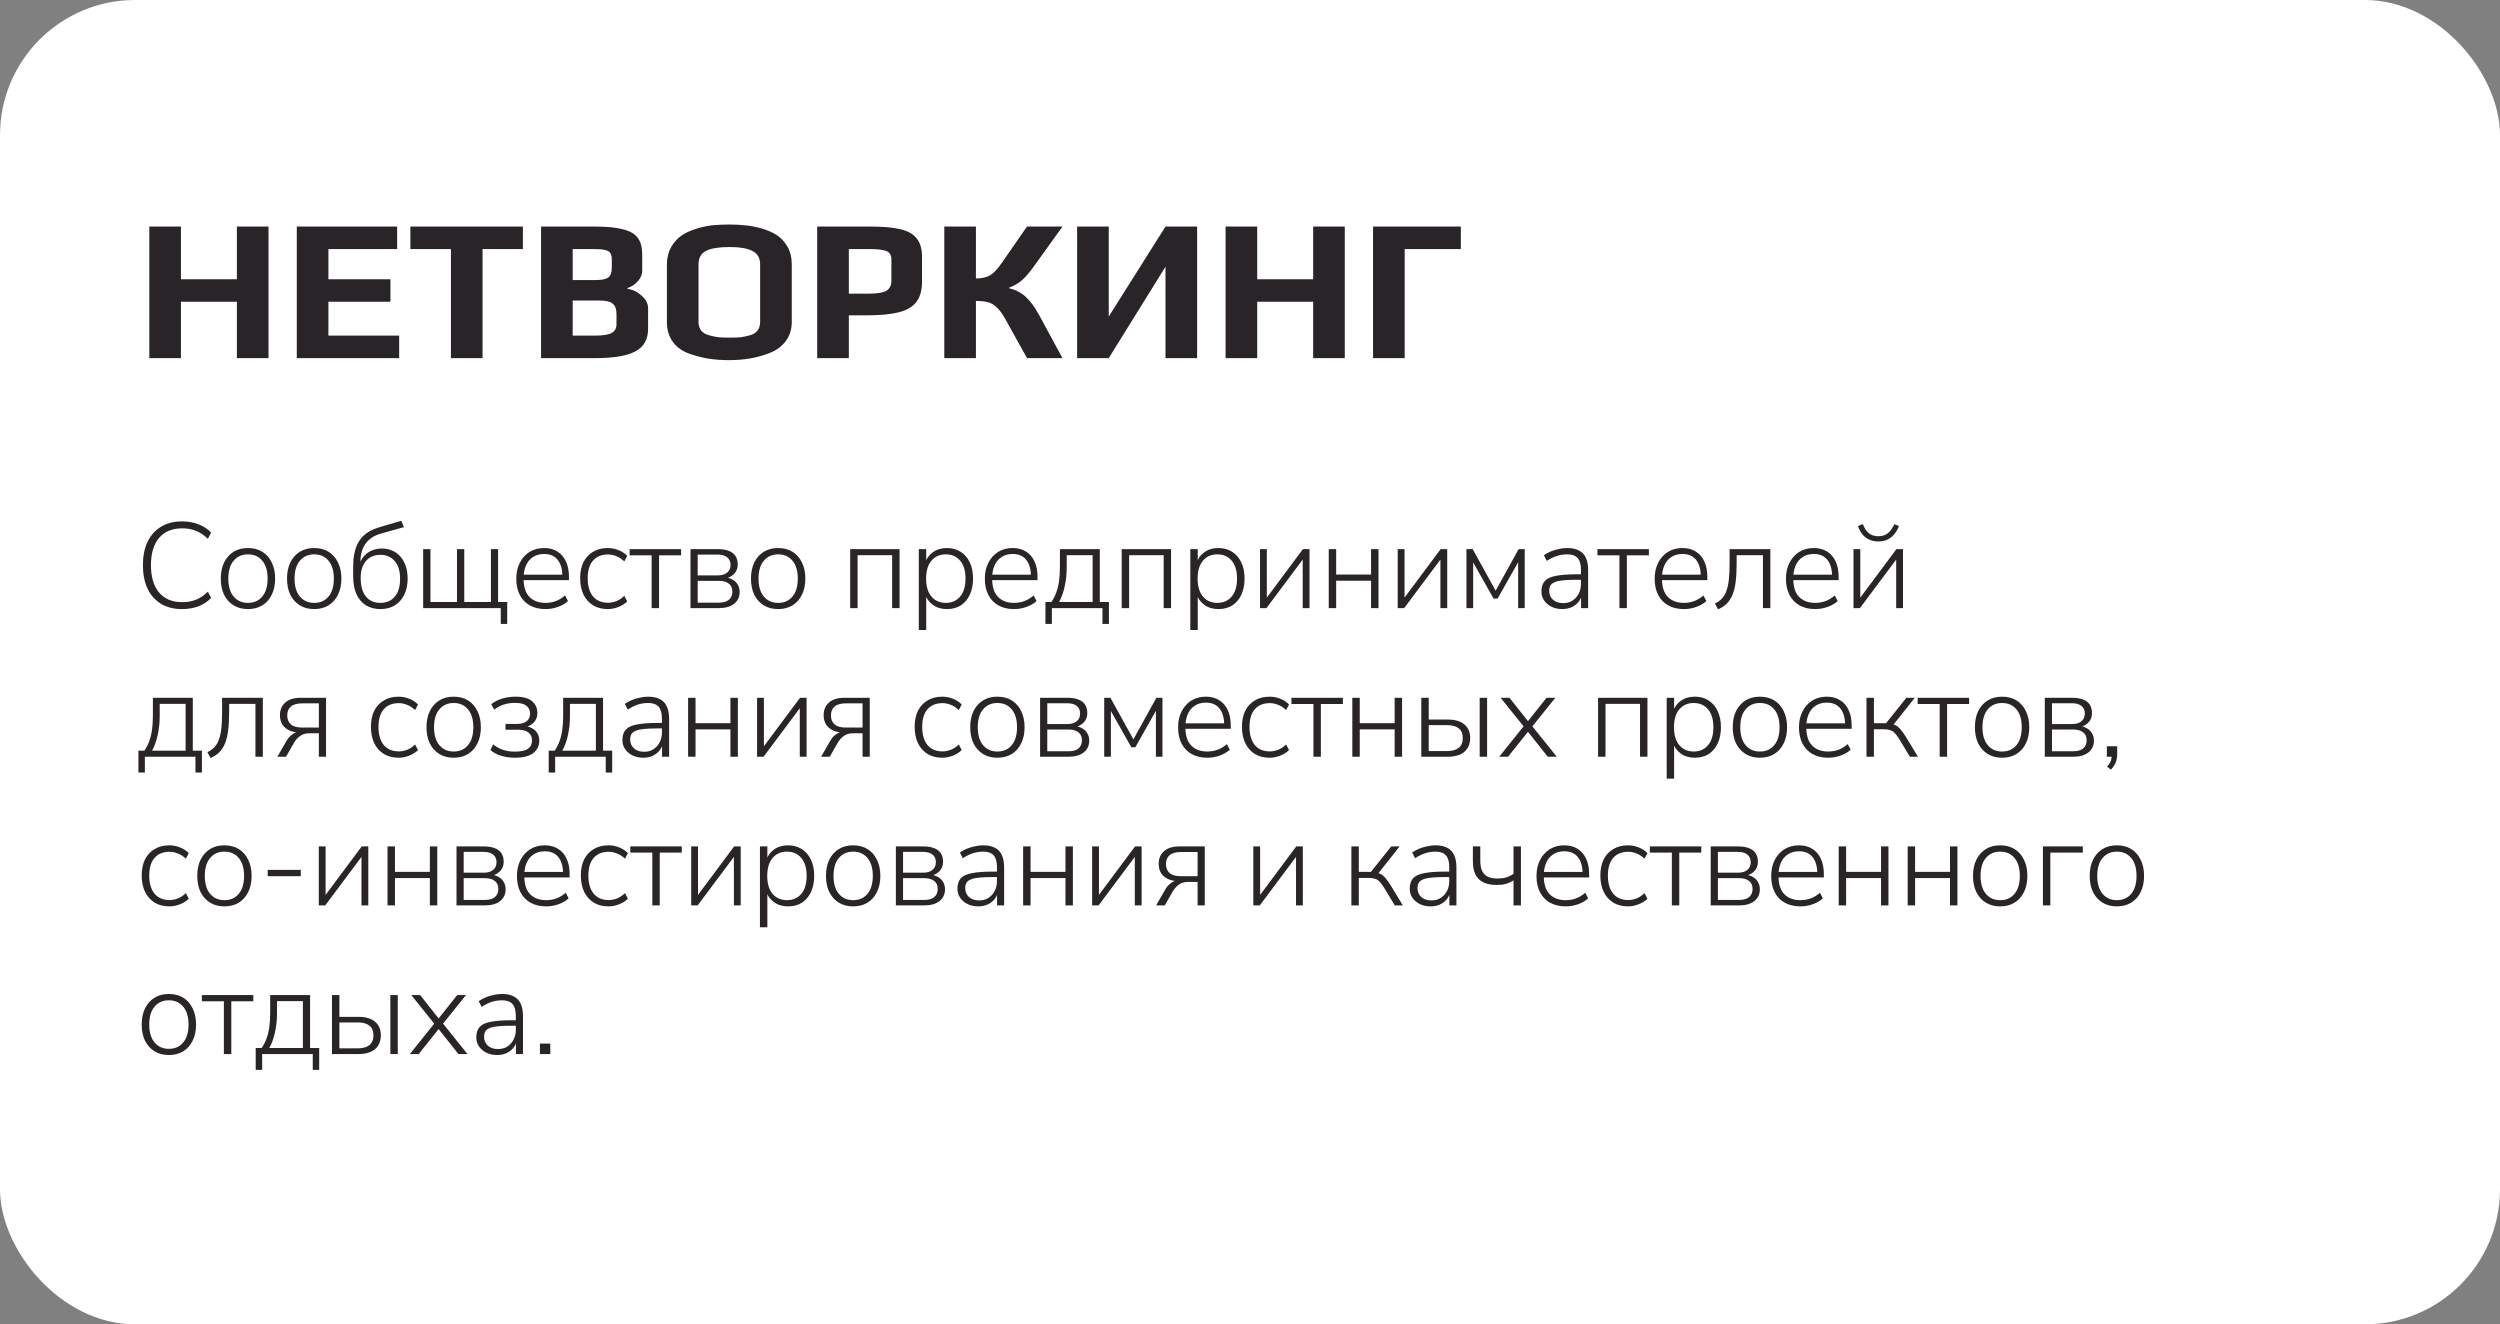 <?xml version="1.0" encoding="UTF-8"?> <svg xmlns="http://www.w3.org/2000/svg" width="370" height="196" viewBox="0 0 370 196" fill="none"><rect x="0" y="0" width="370" height="196" fill="#808080" stroke="none"/> <rect width="370" height="196" rx="20" fill="white"></rect> <path d="M26.948 90.144C25.736 90.144 24.698 89.886 23.834 89.37C22.97 88.842 22.304 88.092 21.836 87.12C21.38 86.148 21.152 84.99 21.152 83.646C21.152 82.302 21.38 81.15 21.836 80.19C22.304 79.218 22.97 78.474 23.834 77.958C24.698 77.43 25.736 77.166 26.948 77.166C27.836 77.166 28.646 77.31 29.378 77.598C30.11 77.874 30.734 78.282 31.25 78.822L30.764 79.74C30.212 79.2 29.63 78.81 29.018 78.57C28.406 78.318 27.722 78.192 26.966 78.192C25.478 78.192 24.332 78.672 23.528 79.632C22.736 80.58 22.34 81.918 22.34 83.646C22.34 85.374 22.736 86.718 23.528 87.678C24.332 88.638 25.478 89.118 26.966 89.118C27.722 89.118 28.406 88.998 29.018 88.758C29.63 88.506 30.212 88.11 30.764 87.57L31.25 88.488C30.734 89.028 30.11 89.442 29.378 89.73C28.646 90.006 27.836 90.144 26.948 90.144ZM36.689 90.144C35.873 90.144 35.165 89.958 34.565 89.586C33.965 89.214 33.497 88.692 33.161 88.02C32.837 87.348 32.675 86.55 32.675 85.626C32.675 84.714 32.837 83.922 33.161 83.25C33.497 82.566 33.965 82.038 34.565 81.666C35.165 81.294 35.873 81.108 36.689 81.108C37.517 81.108 38.231 81.294 38.831 81.666C39.431 82.038 39.893 82.566 40.217 83.25C40.553 83.922 40.721 84.714 40.721 85.626C40.721 86.55 40.553 87.348 40.217 88.02C39.893 88.692 39.431 89.214 38.831 89.586C38.231 89.958 37.517 90.144 36.689 90.144ZM36.689 89.226C37.589 89.226 38.297 88.914 38.813 88.29C39.341 87.666 39.605 86.778 39.605 85.626C39.605 84.486 39.341 83.604 38.813 82.98C38.297 82.356 37.589 82.044 36.689 82.044C35.813 82.044 35.111 82.356 34.583 82.98C34.055 83.604 33.791 84.486 33.791 85.626C33.791 86.778 34.055 87.666 34.583 88.29C35.111 88.914 35.813 89.226 36.689 89.226ZM46.493 90.144C45.677 90.144 44.969 89.958 44.369 89.586C43.769 89.214 43.301 88.692 42.965 88.02C42.641 87.348 42.479 86.55 42.479 85.626C42.479 84.714 42.641 83.922 42.965 83.25C43.301 82.566 43.769 82.038 44.369 81.666C44.969 81.294 45.677 81.108 46.493 81.108C47.321 81.108 48.035 81.294 48.635 81.666C49.235 82.038 49.697 82.566 50.021 83.25C50.357 83.922 50.525 84.714 50.525 85.626C50.525 86.55 50.357 87.348 50.021 88.02C49.697 88.692 49.235 89.214 48.635 89.586C48.035 89.958 47.321 90.144 46.493 90.144ZM46.493 89.226C47.393 89.226 48.101 88.914 48.617 88.29C49.145 87.666 49.409 86.778 49.409 85.626C49.409 84.486 49.145 83.604 48.617 82.98C48.101 82.356 47.393 82.044 46.493 82.044C45.617 82.044 44.915 82.356 44.387 82.98C43.859 83.604 43.595 84.486 43.595 85.626C43.595 86.778 43.859 87.666 44.387 88.29C44.915 88.914 45.617 89.226 46.493 89.226ZM56.316 90.144C55.488 90.144 54.768 89.958 54.156 89.586C53.556 89.214 53.088 88.662 52.752 87.93C52.428 87.198 52.266 86.298 52.266 85.23V83.862C52.266 83.178 52.32 82.56 52.428 82.008C52.536 81.444 52.692 80.952 52.896 80.532C53.112 80.1 53.376 79.722 53.688 79.398C54.012 79.074 54.384 78.798 54.804 78.57C55.236 78.342 55.722 78.15 56.262 77.994L59.394 77.076L59.79 78.012L56.334 78.984C55.338 79.272 54.588 79.776 54.084 80.496C53.592 81.216 53.346 82.086 53.346 83.106V83.718H53.13C53.286 83.178 53.52 82.722 53.832 82.35C54.156 81.966 54.546 81.678 55.002 81.486C55.47 81.282 55.974 81.18 56.514 81.18C57.09 81.18 57.612 81.288 58.08 81.504C58.548 81.708 58.95 82.008 59.286 82.404C59.622 82.788 59.88 83.256 60.06 83.808C60.24 84.348 60.33 84.96 60.33 85.644C60.33 86.556 60.162 87.348 59.826 88.02C59.502 88.692 59.04 89.214 58.44 89.586C57.852 89.958 57.144 90.144 56.316 90.144ZM56.28 89.226C57.192 89.226 57.906 88.92 58.422 88.308C58.95 87.696 59.214 86.814 59.214 85.662C59.214 84.534 58.95 83.664 58.422 83.052C57.906 82.428 57.198 82.116 56.298 82.116C55.398 82.116 54.684 82.422 54.156 83.034C53.64 83.646 53.382 84.468 53.382 85.5C53.382 86.724 53.64 87.654 54.156 88.29C54.672 88.914 55.38 89.226 56.28 89.226ZM74.112 92.34V90H62.628V81.27H63.708V89.1H67.632V81.27H68.712V89.1H72.654V81.27H73.716V89.1H75.066V92.34H74.112ZM80.748 90.144C79.848 90.144 79.074 89.964 78.426 89.604C77.778 89.244 77.28 88.728 76.932 88.056C76.584 87.384 76.41 86.586 76.41 85.662C76.41 84.75 76.584 83.958 76.932 83.286C77.28 82.602 77.76 82.068 78.372 81.684C78.996 81.3 79.71 81.108 80.514 81.108C81.294 81.108 81.954 81.282 82.494 81.63C83.046 81.966 83.466 82.452 83.754 83.088C84.054 83.712 84.204 84.468 84.204 85.356V85.86H77.202V85.05H83.52L83.232 85.284C83.232 84.252 83.004 83.448 82.548 82.872C82.092 82.284 81.42 81.99 80.532 81.99C79.872 81.99 79.314 82.146 78.858 82.458C78.402 82.758 78.06 83.178 77.832 83.718C77.604 84.246 77.49 84.858 77.49 85.554V85.644C77.49 86.412 77.61 87.066 77.85 87.606C78.102 88.134 78.474 88.536 78.966 88.812C79.458 89.088 80.04 89.226 80.712 89.226C81.252 89.226 81.756 89.142 82.224 88.974C82.704 88.806 83.172 88.524 83.628 88.128L84.06 88.956C83.676 89.316 83.184 89.604 82.584 89.82C81.984 90.036 81.372 90.144 80.748 90.144ZM89.967 90.144C89.115 90.144 88.383 89.958 87.771 89.586C87.159 89.202 86.685 88.668 86.349 87.984C86.025 87.288 85.863 86.484 85.863 85.572C85.863 84.648 86.025 83.856 86.349 83.196C86.685 82.536 87.159 82.026 87.771 81.666C88.383 81.294 89.115 81.108 89.967 81.108C90.507 81.108 91.029 81.21 91.533 81.414C92.049 81.618 92.481 81.9 92.829 82.26L92.397 83.088C92.025 82.728 91.629 82.47 91.209 82.314C90.789 82.146 90.387 82.062 90.003 82.062C89.031 82.062 88.281 82.368 87.753 82.98C87.237 83.58 86.979 84.45 86.979 85.59C86.979 86.718 87.237 87.606 87.753 88.254C88.281 88.89 89.031 89.208 90.003 89.208C90.387 89.208 90.789 89.13 91.209 88.974C91.629 88.806 92.025 88.542 92.397 88.182L92.829 89.01C92.481 89.358 92.043 89.634 91.515 89.838C90.999 90.042 90.483 90.144 89.967 90.144ZM96.443 90V82.188H93.185V81.27H100.799V82.188H97.541V90H96.443ZM102.197 90V81.27H106.247C106.907 81.27 107.453 81.36 107.885 81.54C108.317 81.708 108.641 81.96 108.857 82.296C109.073 82.632 109.181 83.058 109.181 83.574C109.181 84.138 108.983 84.612 108.587 84.996C108.203 85.368 107.693 85.59 107.057 85.662V85.428C107.537 85.44 107.957 85.542 108.317 85.734C108.689 85.914 108.971 86.166 109.163 86.49C109.367 86.814 109.469 87.186 109.469 87.606C109.469 88.338 109.199 88.92 108.659 89.352C108.119 89.784 107.363 90 106.391 90H102.197ZM103.259 89.19H106.391C107.039 89.19 107.531 89.052 107.867 88.776C108.215 88.488 108.389 88.086 108.389 87.57C108.389 87.042 108.215 86.646 107.867 86.382C107.531 86.106 107.039 85.968 106.391 85.968H103.259V89.19ZM103.259 85.158H106.247C106.835 85.158 107.291 85.02 107.615 84.744C107.951 84.468 108.119 84.09 108.119 83.61C108.119 83.118 107.951 82.74 107.615 82.476C107.291 82.212 106.835 82.08 106.247 82.08H103.259V85.158ZM115.159 90.144C114.343 90.144 113.635 89.958 113.035 89.586C112.435 89.214 111.967 88.692 111.631 88.02C111.307 87.348 111.145 86.55 111.145 85.626C111.145 84.714 111.307 83.922 111.631 83.25C111.967 82.566 112.435 82.038 113.035 81.666C113.635 81.294 114.343 81.108 115.159 81.108C115.987 81.108 116.701 81.294 117.301 81.666C117.901 82.038 118.363 82.566 118.687 83.25C119.023 83.922 119.191 84.714 119.191 85.626C119.191 86.55 119.023 87.348 118.687 88.02C118.363 88.692 117.901 89.214 117.301 89.586C116.701 89.958 115.987 90.144 115.159 90.144ZM115.159 89.226C116.059 89.226 116.767 88.914 117.283 88.29C117.811 87.666 118.075 86.778 118.075 85.626C118.075 84.486 117.811 83.604 117.283 82.98C116.767 82.356 116.059 82.044 115.159 82.044C114.283 82.044 113.581 82.356 113.053 82.98C112.525 83.604 112.261 84.486 112.261 85.626C112.261 86.778 112.525 87.666 113.053 88.29C113.581 88.914 114.283 89.226 115.159 89.226ZM125.827 90V81.27H133.135V90H132.037V82.17H126.925V90H125.827ZM135.983 93.24V81.27H137.081V83.448H136.883C137.087 82.728 137.477 82.158 138.053 81.738C138.629 81.318 139.325 81.108 140.141 81.108C140.921 81.108 141.599 81.294 142.175 81.666C142.763 82.038 143.213 82.56 143.525 83.232C143.849 83.904 144.011 84.702 144.011 85.626C144.011 86.55 143.849 87.354 143.525 88.038C143.213 88.71 142.769 89.232 142.193 89.604C141.617 89.964 140.933 90.144 140.141 90.144C139.325 90.144 138.629 89.934 138.053 89.514C137.477 89.094 137.087 88.536 136.883 87.84H137.081V93.24H135.983ZM139.979 89.226C140.867 89.226 141.575 88.914 142.103 88.29C142.631 87.666 142.895 86.778 142.895 85.626C142.895 84.486 142.631 83.604 142.103 82.98C141.575 82.356 140.867 82.044 139.979 82.044C139.091 82.044 138.383 82.356 137.855 82.98C137.327 83.604 137.063 84.486 137.063 85.626C137.063 86.778 137.327 87.666 137.855 88.29C138.383 88.914 139.091 89.226 139.979 89.226ZM150.095 90.144C149.195 90.144 148.421 89.964 147.773 89.604C147.125 89.244 146.627 88.728 146.279 88.056C145.931 87.384 145.757 86.586 145.757 85.662C145.757 84.75 145.931 83.958 146.279 83.286C146.627 82.602 147.107 82.068 147.719 81.684C148.343 81.3 149.057 81.108 149.861 81.108C150.641 81.108 151.301 81.282 151.841 81.63C152.393 81.966 152.813 82.452 153.101 83.088C153.401 83.712 153.551 84.468 153.551 85.356V85.86H146.549V85.05H152.867L152.579 85.284C152.579 84.252 152.351 83.448 151.895 82.872C151.439 82.284 150.767 81.99 149.879 81.99C149.219 81.99 148.661 82.146 148.205 82.458C147.749 82.758 147.407 83.178 147.179 83.718C146.951 84.246 146.837 84.858 146.837 85.554V85.644C146.837 86.412 146.957 87.066 147.197 87.606C147.449 88.134 147.821 88.536 148.313 88.812C148.805 89.088 149.387 89.226 150.059 89.226C150.599 89.226 151.103 89.142 151.571 88.974C152.051 88.806 152.519 88.524 152.975 88.128L153.407 88.956C153.023 89.316 152.531 89.604 151.931 89.82C151.331 90.036 150.719 90.144 150.095 90.144ZM154.724 92.34V89.1H155.606C155.906 88.668 156.146 88.2 156.326 87.696C156.518 87.18 156.656 86.61 156.74 85.986C156.824 85.35 156.866 84.654 156.866 83.898V81.27H162.77V89.1H164.12V92.34H163.166V90H155.678V92.34H154.724ZM156.74 89.1H161.708V82.17H157.874V84.006C157.874 84.978 157.772 85.914 157.568 86.814C157.376 87.702 157.1 88.464 156.74 89.1ZM166.011 90V81.27H173.319V90H172.221V82.17H167.109V90H166.011ZM176.167 93.24V81.27H177.265V83.448H177.067C177.271 82.728 177.661 82.158 178.237 81.738C178.813 81.318 179.509 81.108 180.325 81.108C181.105 81.108 181.783 81.294 182.359 81.666C182.947 82.038 183.397 82.56 183.709 83.232C184.033 83.904 184.195 84.702 184.195 85.626C184.195 86.55 184.033 87.354 183.709 88.038C183.397 88.71 182.953 89.232 182.377 89.604C181.801 89.964 181.117 90.144 180.325 90.144C179.509 90.144 178.813 89.934 178.237 89.514C177.661 89.094 177.271 88.536 177.067 87.84H177.265V93.24H176.167ZM180.163 89.226C181.051 89.226 181.759 88.914 182.287 88.29C182.815 87.666 183.079 86.778 183.079 85.626C183.079 84.486 182.815 83.604 182.287 82.98C181.759 82.356 181.051 82.044 180.163 82.044C179.275 82.044 178.567 82.356 178.039 82.98C177.511 83.604 177.247 84.486 177.247 85.626C177.247 86.778 177.511 87.666 178.039 88.29C178.567 88.914 179.275 89.226 180.163 89.226ZM186.481 90V81.27H187.489V89.028H187.057L192.835 81.27H193.807V90H192.799V82.242H193.231L187.435 90H186.481ZM196.655 90V81.27H197.753V85.032H202.919V81.27H204.017V90H202.919V85.95H197.753V90H196.655ZM206.863 90V81.27H207.871V89.028H207.439L213.217 81.27H214.189V90H213.181V82.242H213.613L207.817 90H206.863ZM217.037 90V81.27H217.955L221.357 87.426L224.759 81.27H225.659V90H224.687V82.53H225.065L221.645 88.596H221.051L217.631 82.53H218.027V90H217.037ZM231.211 90.144C230.623 90.144 230.095 90.03 229.627 89.802C229.171 89.574 228.805 89.262 228.529 88.866C228.265 88.47 228.133 88.026 228.133 87.534C228.133 86.886 228.295 86.376 228.619 86.004C228.943 85.632 229.489 85.374 230.257 85.23C231.025 85.074 232.081 84.996 233.425 84.996H234.199V85.806H233.443C232.639 85.806 231.961 85.83 231.409 85.878C230.869 85.926 230.443 86.016 230.131 86.148C229.819 86.268 229.597 86.436 229.465 86.652C229.345 86.868 229.285 87.132 229.285 87.444C229.285 87.984 229.471 88.422 229.843 88.758C230.215 89.094 230.719 89.262 231.355 89.262C231.871 89.262 232.321 89.142 232.705 88.902C233.101 88.65 233.413 88.308 233.641 87.876C233.869 87.444 233.983 86.952 233.983 86.4V84.348C233.983 83.544 233.821 82.962 233.497 82.602C233.173 82.23 232.657 82.044 231.949 82.044C231.421 82.044 230.911 82.122 230.419 82.278C229.939 82.434 229.441 82.68 228.925 83.016L228.493 82.17C228.805 81.954 229.147 81.768 229.519 81.612C229.903 81.456 230.299 81.336 230.707 81.252C231.127 81.156 231.535 81.108 231.931 81.108C232.639 81.108 233.221 81.228 233.677 81.468C234.145 81.708 234.487 82.068 234.703 82.548C234.931 83.028 235.045 83.646 235.045 84.402V90H234.001V87.894H234.181C234.073 88.362 233.881 88.764 233.605 89.1C233.329 89.436 232.987 89.694 232.579 89.874C232.171 90.054 231.715 90.144 231.211 90.144ZM239.677 90V82.188H236.419V81.27H244.033V82.188H240.775V90H239.677ZM249.229 90.144C248.329 90.144 247.555 89.964 246.907 89.604C246.259 89.244 245.761 88.728 245.413 88.056C245.065 87.384 244.891 86.586 244.891 85.662C244.891 84.75 245.065 83.958 245.413 83.286C245.761 82.602 246.241 82.068 246.853 81.684C247.477 81.3 248.191 81.108 248.995 81.108C249.775 81.108 250.435 81.282 250.975 81.63C251.527 81.966 251.947 82.452 252.235 83.088C252.535 83.712 252.685 84.468 252.685 85.356V85.86H245.683V85.05H252.001L251.713 85.284C251.713 84.252 251.485 83.448 251.029 82.872C250.573 82.284 249.901 81.99 249.013 81.99C248.353 81.99 247.795 82.146 247.339 82.458C246.883 82.758 246.541 83.178 246.313 83.718C246.085 84.246 245.971 84.858 245.971 85.554V85.644C245.971 86.412 246.091 87.066 246.331 87.606C246.583 88.134 246.955 88.536 247.447 88.812C247.939 89.088 248.521 89.226 249.193 89.226C249.733 89.226 250.237 89.142 250.705 88.974C251.185 88.806 251.653 88.524 252.109 88.128L252.541 88.956C252.157 89.316 251.665 89.604 251.065 89.82C250.465 90.036 249.853 90.144 249.229 90.144ZM254.271 90.18L253.803 89.316C254.223 89.124 254.571 88.878 254.847 88.578C255.135 88.278 255.357 87.9 255.513 87.444C255.681 86.988 255.801 86.424 255.873 85.752C255.945 85.08 255.981 84.258 255.981 83.286V81.27H262.011V90H260.913V82.17H257.025V83.322C257.025 84.378 256.977 85.296 256.881 86.076C256.785 86.844 256.629 87.492 256.413 88.02C256.197 88.548 255.915 88.986 255.567 89.334C255.219 89.682 254.787 89.964 254.271 90.18ZM268.662 90.144C267.762 90.144 266.988 89.964 266.34 89.604C265.692 89.244 265.194 88.728 264.846 88.056C264.498 87.384 264.324 86.586 264.324 85.662C264.324 84.75 264.498 83.958 264.846 83.286C265.194 82.602 265.674 82.068 266.286 81.684C266.91 81.3 267.624 81.108 268.428 81.108C269.208 81.108 269.868 81.282 270.408 81.63C270.96 81.966 271.38 82.452 271.668 83.088C271.968 83.712 272.118 84.468 272.118 85.356V85.86H265.116V85.05H271.434L271.146 85.284C271.146 84.252 270.918 83.448 270.462 82.872C270.006 82.284 269.334 81.99 268.446 81.99C267.786 81.99 267.228 82.146 266.772 82.458C266.316 82.758 265.974 83.178 265.746 83.718C265.518 84.246 265.404 84.858 265.404 85.554V85.644C265.404 86.412 265.524 87.066 265.764 87.606C266.016 88.134 266.388 88.536 266.88 88.812C267.372 89.088 267.954 89.226 268.626 89.226C269.166 89.226 269.67 89.142 270.138 88.974C270.618 88.806 271.086 88.524 271.542 88.128L271.974 88.956C271.59 89.316 271.098 89.604 270.498 89.82C269.898 90.036 269.286 90.144 268.662 90.144ZM274.316 90V81.27H275.324V89.028H274.892L280.67 81.27H281.642V90H280.634V82.242H281.066L275.27 90H274.316ZM277.97 80.136C277.55 80.136 277.142 80.058 276.746 79.902C276.362 79.746 276.014 79.5 275.702 79.164C275.402 78.816 275.162 78.378 274.982 77.85L275.702 77.562C275.93 78.174 276.23 78.63 276.602 78.93C276.974 79.218 277.43 79.362 277.97 79.362C278.522 79.362 278.978 79.23 279.338 78.966C279.71 78.702 280.052 78.24 280.364 77.58L281.048 77.85C280.82 78.426 280.544 78.882 280.22 79.218C279.896 79.554 279.542 79.794 279.158 79.938C278.786 80.07 278.39 80.136 277.97 80.136ZM20.486 114.34V111.1H21.368C21.668 110.668 21.908 110.2 22.088 109.696C22.28 109.18 22.418 108.61 22.502 107.986C22.586 107.35 22.628 106.654 22.628 105.898V103.27H28.532V111.1H29.882V114.34H28.928V112H21.44V114.34H20.486ZM22.502 111.1H27.47V104.17H23.636V106.006C23.636 106.978 23.534 107.914 23.33 108.814C23.138 109.702 22.862 110.464 22.502 111.1ZM31.161 112.18L30.693 111.316C31.113 111.124 31.461 110.878 31.737 110.578C32.025 110.278 32.247 109.9 32.403 109.444C32.571 108.988 32.691 108.424 32.763 107.752C32.835 107.08 32.871 106.258 32.871 105.286V103.27H38.901V112H37.803V104.17H33.915V105.322C33.915 106.378 33.867 107.296 33.771 108.076C33.675 108.844 33.519 109.492 33.303 110.02C33.087 110.548 32.805 110.986 32.457 111.334C32.109 111.682 31.677 111.964 31.161 112.18ZM41.052 112L42.42 109.624C42.648 109.228 42.936 108.91 43.284 108.67C43.632 108.418 43.974 108.292 44.31 108.292H44.472V108.418C43.848 108.418 43.308 108.316 42.852 108.112C42.396 107.908 42.042 107.614 41.79 107.23C41.55 106.846 41.43 106.384 41.43 105.844C41.43 105.076 41.688 104.458 42.204 103.99C42.72 103.51 43.5 103.27 44.544 103.27H48.252V112H47.19V108.526H45.768C45.228 108.526 44.778 108.658 44.418 108.922C44.058 109.186 43.764 109.51 43.536 109.894L42.33 112H41.052ZM44.742 107.68H47.19V104.098H44.742C43.974 104.098 43.41 104.254 43.05 104.566C42.69 104.878 42.51 105.316 42.51 105.88C42.51 106.444 42.69 106.888 43.05 107.212C43.41 107.524 43.974 107.68 44.742 107.68ZM59.002 112.144C58.151 112.144 57.419 111.958 56.806 111.586C56.194 111.202 55.721 110.668 55.385 109.984C55.06 109.288 54.898 108.484 54.898 107.572C54.898 106.648 55.06 105.856 55.385 105.196C55.721 104.536 56.194 104.026 56.806 103.666C57.419 103.294 58.151 103.108 59.002 103.108C59.542 103.108 60.065 103.21 60.569 103.414C61.084 103.618 61.517 103.9 61.864 104.26L61.432 105.088C61.06 104.728 60.664 104.47 60.245 104.314C59.825 104.146 59.422 104.062 59.038 104.062C58.066 104.062 57.316 104.368 56.788 104.98C56.273 105.58 56.014 106.45 56.014 107.59C56.014 108.718 56.273 109.606 56.788 110.254C57.316 110.89 58.066 111.208 59.038 111.208C59.422 111.208 59.825 111.13 60.245 110.974C60.664 110.806 61.06 110.542 61.432 110.182L61.864 111.01C61.517 111.358 61.078 111.634 60.55 111.838C60.035 112.042 59.519 112.144 59.002 112.144ZM67.135 112.144C66.319 112.144 65.611 111.958 65.011 111.586C64.411 111.214 63.943 110.692 63.607 110.02C63.283 109.348 63.121 108.55 63.121 107.626C63.121 106.714 63.283 105.922 63.607 105.25C63.943 104.566 64.411 104.038 65.011 103.666C65.611 103.294 66.319 103.108 67.135 103.108C67.963 103.108 68.677 103.294 69.277 103.666C69.877 104.038 70.339 104.566 70.663 105.25C70.999 105.922 71.167 106.714 71.167 107.626C71.167 108.55 70.999 109.348 70.663 110.02C70.339 110.692 69.877 111.214 69.277 111.586C68.677 111.958 67.963 112.144 67.135 112.144ZM67.135 111.226C68.035 111.226 68.743 110.914 69.259 110.29C69.787 109.666 70.051 108.778 70.051 107.626C70.051 106.486 69.787 105.604 69.259 104.98C68.743 104.356 68.035 104.044 67.135 104.044C66.259 104.044 65.557 104.356 65.029 104.98C64.501 105.604 64.237 106.486 64.237 107.626C64.237 108.778 64.501 109.666 65.029 110.29C65.557 110.914 66.259 111.226 67.135 111.226ZM76.201 112.144C75.457 112.144 74.761 112.042 74.113 111.838C73.477 111.634 72.967 111.352 72.583 110.992L72.997 110.164C73.417 110.524 73.897 110.794 74.437 110.974C74.977 111.154 75.559 111.244 76.183 111.244C77.095 111.244 77.749 111.1 78.145 110.812C78.541 110.524 78.739 110.116 78.739 109.588C78.739 109.072 78.565 108.682 78.217 108.418C77.881 108.142 77.395 108.004 76.759 108.004H74.815V107.14H76.597C77.161 107.14 77.611 107.008 77.947 106.744C78.283 106.468 78.451 106.096 78.451 105.628C78.451 105.136 78.271 104.746 77.911 104.458C77.563 104.17 77.011 104.026 76.255 104.026C75.655 104.026 75.103 104.104 74.599 104.26C74.095 104.416 73.603 104.674 73.123 105.034L72.709 104.206C73.201 103.834 73.753 103.558 74.365 103.378C74.977 103.198 75.631 103.108 76.327 103.108C77.407 103.108 78.211 103.33 78.739 103.774C79.267 104.206 79.531 104.806 79.531 105.574C79.531 106.138 79.333 106.612 78.937 106.996C78.553 107.368 78.043 107.59 77.407 107.662V107.428C77.875 107.44 78.289 107.542 78.649 107.734C79.021 107.914 79.309 108.166 79.513 108.49C79.717 108.814 79.819 109.186 79.819 109.606C79.819 110.374 79.519 110.992 78.919 111.46C78.319 111.916 77.413 112.144 76.201 112.144ZM81.207 114.34V111.1H82.088C82.388 110.668 82.629 110.2 82.808 109.696C83.001 109.18 83.138 108.61 83.222 107.986C83.306 107.35 83.349 106.654 83.349 105.898V103.27H89.252V111.1H90.603V114.34H89.648V112H82.16V114.34H81.207ZM83.222 111.1H88.191V104.17H84.356V106.006C84.356 106.978 84.254 107.914 84.05 108.814C83.859 109.702 83.582 110.464 83.222 111.1ZM95.194 112.144C94.606 112.144 94.078 112.03 93.61 111.802C93.154 111.574 92.788 111.262 92.512 110.866C92.248 110.47 92.116 110.026 92.116 109.534C92.116 108.886 92.278 108.376 92.602 108.004C92.926 107.632 93.472 107.374 94.24 107.23C95.008 107.074 96.064 106.996 97.408 106.996H98.182V107.806H97.426C96.622 107.806 95.944 107.83 95.392 107.878C94.852 107.926 94.426 108.016 94.114 108.148C93.802 108.268 93.58 108.436 93.448 108.652C93.328 108.868 93.268 109.132 93.268 109.444C93.268 109.984 93.454 110.422 93.826 110.758C94.198 111.094 94.702 111.262 95.338 111.262C95.854 111.262 96.304 111.142 96.688 110.902C97.084 110.65 97.396 110.308 97.624 109.876C97.852 109.444 97.966 108.952 97.966 108.4V106.348C97.966 105.544 97.804 104.962 97.48 104.602C97.156 104.23 96.64 104.044 95.932 104.044C95.404 104.044 94.894 104.122 94.402 104.278C93.922 104.434 93.424 104.68 92.908 105.016L92.476 104.17C92.788 103.954 93.13 103.768 93.502 103.612C93.886 103.456 94.282 103.336 94.69 103.252C95.11 103.156 95.518 103.108 95.914 103.108C96.622 103.108 97.204 103.228 97.66 103.468C98.128 103.708 98.47 104.068 98.686 104.548C98.914 105.028 99.028 105.646 99.028 106.402V112H97.984V109.894H98.164C98.056 110.362 97.864 110.764 97.588 111.1C97.312 111.436 96.97 111.694 96.562 111.874C96.154 112.054 95.698 112.144 95.194 112.144ZM101.841 112V103.27H102.939V107.032H108.105V103.27H109.203V112H108.105V107.95H102.939V112H101.841ZM112.05 112V103.27H113.058V111.028H112.626L118.404 103.27H119.376V112H118.368V104.242H118.8L113.004 112H112.05ZM121.521 112L122.889 109.624C123.117 109.228 123.405 108.91 123.753 108.67C124.101 108.418 124.443 108.292 124.779 108.292H124.941V108.418C124.317 108.418 123.777 108.316 123.321 108.112C122.865 107.908 122.511 107.614 122.259 107.23C122.019 106.846 121.899 106.384 121.899 105.844C121.899 105.076 122.157 104.458 122.673 103.99C123.189 103.51 123.969 103.27 125.013 103.27H128.721V112H127.659V108.526H126.237C125.697 108.526 125.247 108.658 124.887 108.922C124.527 109.186 124.233 109.51 124.005 109.894L122.799 112H121.521ZM125.211 107.68H127.659V104.098H125.211C124.443 104.098 123.879 104.254 123.519 104.566C123.159 104.878 122.979 105.316 122.979 105.88C122.979 106.444 123.159 106.888 123.519 107.212C123.879 107.524 124.443 107.68 125.211 107.68ZM139.472 112.144C138.62 112.144 137.888 111.958 137.276 111.586C136.664 111.202 136.19 110.668 135.854 109.984C135.53 109.288 135.368 108.484 135.368 107.572C135.368 106.648 135.53 105.856 135.854 105.196C136.19 104.536 136.664 104.026 137.276 103.666C137.888 103.294 138.62 103.108 139.472 103.108C140.012 103.108 140.534 103.21 141.038 103.414C141.554 103.618 141.986 103.9 142.334 104.26L141.902 105.088C141.53 104.728 141.134 104.47 140.714 104.314C140.294 104.146 139.892 104.062 139.508 104.062C138.536 104.062 137.786 104.368 137.258 104.98C136.742 105.58 136.484 106.45 136.484 107.59C136.484 108.718 136.742 109.606 137.258 110.254C137.786 110.89 138.536 111.208 139.508 111.208C139.892 111.208 140.294 111.13 140.714 110.974C141.134 110.806 141.53 110.542 141.902 110.182L142.334 111.01C141.986 111.358 141.548 111.634 141.02 111.838C140.504 112.042 139.988 112.144 139.472 112.144ZM147.605 112.144C146.789 112.144 146.081 111.958 145.481 111.586C144.881 111.214 144.413 110.692 144.077 110.02C143.753 109.348 143.591 108.55 143.591 107.626C143.591 106.714 143.753 105.922 144.077 105.25C144.413 104.566 144.881 104.038 145.481 103.666C146.081 103.294 146.789 103.108 147.605 103.108C148.433 103.108 149.147 103.294 149.747 103.666C150.347 104.038 150.809 104.566 151.133 105.25C151.469 105.922 151.637 106.714 151.637 107.626C151.637 108.55 151.469 109.348 151.133 110.02C150.809 110.692 150.347 111.214 149.747 111.586C149.147 111.958 148.433 112.144 147.605 112.144ZM147.605 111.226C148.505 111.226 149.213 110.914 149.729 110.29C150.257 109.666 150.521 108.778 150.521 107.626C150.521 106.486 150.257 105.604 149.729 104.98C149.213 104.356 148.505 104.044 147.605 104.044C146.729 104.044 146.027 104.356 145.499 104.98C144.971 105.604 144.707 106.486 144.707 107.626C144.707 108.778 144.971 109.666 145.499 110.29C146.027 110.914 146.729 111.226 147.605 111.226ZM153.935 112V103.27H157.985C158.645 103.27 159.191 103.36 159.623 103.54C160.055 103.708 160.379 103.96 160.595 104.296C160.811 104.632 160.919 105.058 160.919 105.574C160.919 106.138 160.721 106.612 160.325 106.996C159.941 107.368 159.431 107.59 158.795 107.662V107.428C159.275 107.44 159.695 107.542 160.055 107.734C160.427 107.914 160.709 108.166 160.901 108.49C161.105 108.814 161.207 109.186 161.207 109.606C161.207 110.338 160.937 110.92 160.397 111.352C159.857 111.784 159.101 112 158.129 112H153.935ZM154.997 111.19H158.129C158.777 111.19 159.269 111.052 159.605 110.776C159.953 110.488 160.127 110.086 160.127 109.57C160.127 109.042 159.953 108.646 159.605 108.382C159.269 108.106 158.777 107.968 158.129 107.968H154.997V111.19ZM154.997 107.158H157.985C158.573 107.158 159.029 107.02 159.353 106.744C159.689 106.468 159.857 106.09 159.857 105.61C159.857 105.118 159.689 104.74 159.353 104.476C159.029 104.212 158.573 104.08 157.985 104.08H154.997V107.158ZM163.423 112V103.27H164.341L167.743 109.426L171.145 103.27H172.045V112H171.073V104.53H171.451L168.031 110.596H167.437L164.017 104.53H164.413V112H163.423ZM178.695 112.144C177.795 112.144 177.021 111.964 176.373 111.604C175.725 111.244 175.227 110.728 174.879 110.056C174.531 109.384 174.357 108.586 174.357 107.662C174.357 106.75 174.531 105.958 174.879 105.286C175.227 104.602 175.707 104.068 176.319 103.684C176.943 103.3 177.657 103.108 178.461 103.108C179.241 103.108 179.901 103.282 180.441 103.63C180.993 103.966 181.413 104.452 181.701 105.088C182.001 105.712 182.151 106.468 182.151 107.356V107.86H175.149V107.05H181.467L181.179 107.284C181.179 106.252 180.951 105.448 180.495 104.872C180.039 104.284 179.367 103.99 178.479 103.99C177.819 103.99 177.261 104.146 176.805 104.458C176.349 104.758 176.007 105.178 175.779 105.718C175.551 106.246 175.437 106.858 175.437 107.554V107.644C175.437 108.412 175.557 109.066 175.797 109.606C176.049 110.134 176.421 110.536 176.913 110.812C177.405 111.088 177.987 111.226 178.659 111.226C179.199 111.226 179.703 111.142 180.171 110.974C180.651 110.806 181.119 110.524 181.575 110.128L182.007 110.956C181.623 111.316 181.131 111.604 180.531 111.82C179.931 112.036 179.319 112.144 178.695 112.144ZM187.914 112.144C187.062 112.144 186.33 111.958 185.718 111.586C185.106 111.202 184.632 110.668 184.296 109.984C183.972 109.288 183.81 108.484 183.81 107.572C183.81 106.648 183.972 105.856 184.296 105.196C184.632 104.536 185.106 104.026 185.718 103.666C186.33 103.294 187.062 103.108 187.914 103.108C188.454 103.108 188.976 103.21 189.48 103.414C189.996 103.618 190.428 103.9 190.776 104.26L190.344 105.088C189.972 104.728 189.576 104.47 189.156 104.314C188.736 104.146 188.334 104.062 187.95 104.062C186.978 104.062 186.228 104.368 185.7 104.98C185.184 105.58 184.926 106.45 184.926 107.59C184.926 108.718 185.184 109.606 185.7 110.254C186.228 110.89 186.978 111.208 187.95 111.208C188.334 111.208 188.736 111.13 189.156 110.974C189.576 110.806 189.972 110.542 190.344 110.182L190.776 111.01C190.428 111.358 189.99 111.634 189.462 111.838C188.946 112.042 188.43 112.144 187.914 112.144ZM194.39 112V104.188H191.132V103.27H198.746V104.188H195.488V112H194.39ZM200.144 112V103.27H201.242V107.032H206.408V103.27H207.506V112H206.408V107.95H201.242V112H200.144ZM210.353 112V103.27H211.451V106.492H214.241C215.333 106.492 216.161 106.732 216.725 107.212C217.301 107.692 217.589 108.364 217.589 109.228C217.589 109.804 217.457 110.302 217.193 110.722C216.941 111.142 216.569 111.46 216.077 111.676C215.585 111.892 214.973 112 214.241 112H210.353ZM211.451 111.154H214.205C214.925 111.154 215.483 110.998 215.879 110.686C216.287 110.374 216.491 109.894 216.491 109.246C216.491 108.586 216.287 108.1 215.879 107.788C215.483 107.476 214.925 107.32 214.205 107.32H211.451V111.154ZM218.993 112V103.27H220.091V112H218.993ZM221.891 112L225.725 107.194V107.788L222.089 103.27H223.403L226.337 106.978H225.941L228.893 103.27H230.189L226.589 107.752V107.248L230.405 112H229.073L225.941 108.058H226.337L223.187 112H221.891ZM236.514 112V103.27H243.822V112H242.724V104.17H237.612V112H236.514ZM246.67 115.24V103.27H247.768V105.448H247.57C247.774 104.728 248.164 104.158 248.74 103.738C249.316 103.318 250.012 103.108 250.828 103.108C251.608 103.108 252.286 103.294 252.862 103.666C253.45 104.038 253.9 104.56 254.212 105.232C254.536 105.904 254.698 106.702 254.698 107.626C254.698 108.55 254.536 109.354 254.212 110.038C253.9 110.71 253.456 111.232 252.88 111.604C252.304 111.964 251.62 112.144 250.828 112.144C250.012 112.144 249.316 111.934 248.74 111.514C248.164 111.094 247.774 110.536 247.57 109.84H247.768V115.24H246.67ZM250.666 111.226C251.554 111.226 252.262 110.914 252.79 110.29C253.318 109.666 253.582 108.778 253.582 107.626C253.582 106.486 253.318 105.604 252.79 104.98C252.262 104.356 251.554 104.044 250.666 104.044C249.778 104.044 249.07 104.356 248.542 104.98C248.014 105.604 247.75 106.486 247.75 107.626C247.75 108.778 248.014 109.666 248.542 110.29C249.07 110.914 249.778 111.226 250.666 111.226ZM260.458 112.144C259.642 112.144 258.934 111.958 258.334 111.586C257.734 111.214 257.266 110.692 256.93 110.02C256.606 109.348 256.444 108.55 256.444 107.626C256.444 106.714 256.606 105.922 256.93 105.25C257.266 104.566 257.734 104.038 258.334 103.666C258.934 103.294 259.642 103.108 260.458 103.108C261.286 103.108 262 103.294 262.6 103.666C263.2 104.038 263.662 104.566 263.986 105.25C264.322 105.922 264.49 106.714 264.49 107.626C264.49 108.55 264.322 109.348 263.986 110.02C263.662 110.692 263.2 111.214 262.6 111.586C262 111.958 261.286 112.144 260.458 112.144ZM260.458 111.226C261.358 111.226 262.066 110.914 262.582 110.29C263.11 109.666 263.374 108.778 263.374 107.626C263.374 106.486 263.11 105.604 262.582 104.98C262.066 104.356 261.358 104.044 260.458 104.044C259.582 104.044 258.88 104.356 258.352 104.98C257.824 105.604 257.56 106.486 257.56 107.626C257.56 108.778 257.824 109.666 258.352 110.29C258.88 110.914 259.582 111.226 260.458 111.226ZM270.587 112.144C269.687 112.144 268.913 111.964 268.265 111.604C267.617 111.244 267.119 110.728 266.771 110.056C266.423 109.384 266.249 108.586 266.249 107.662C266.249 106.75 266.423 105.958 266.771 105.286C267.119 104.602 267.599 104.068 268.211 103.684C268.835 103.3 269.549 103.108 270.353 103.108C271.133 103.108 271.793 103.282 272.333 103.63C272.885 103.966 273.305 104.452 273.593 105.088C273.893 105.712 274.043 106.468 274.043 107.356V107.86H267.041V107.05H273.359L273.071 107.284C273.071 106.252 272.843 105.448 272.387 104.872C271.931 104.284 271.259 103.99 270.371 103.99C269.711 103.99 269.153 104.146 268.697 104.458C268.241 104.758 267.899 105.178 267.671 105.718C267.443 106.246 267.329 106.858 267.329 107.554V107.644C267.329 108.412 267.449 109.066 267.689 109.606C267.941 110.134 268.313 110.536 268.805 110.812C269.297 111.088 269.879 111.226 270.551 111.226C271.091 111.226 271.595 111.142 272.063 110.974C272.543 110.806 273.011 110.524 273.467 110.128L273.899 110.956C273.515 111.316 273.023 111.604 272.423 111.82C271.823 112.036 271.211 112.144 270.587 112.144ZM276.242 112V103.27H277.34V107.032H279.14L282.146 103.27H283.388L280.076 107.446L279.698 107.104C280.046 107.14 280.34 107.224 280.58 107.356C280.82 107.476 281.054 107.674 281.282 107.95C281.522 108.226 281.792 108.604 282.092 109.084L283.856 112H282.668L281.048 109.318C280.82 108.958 280.604 108.676 280.4 108.472C280.208 108.268 279.986 108.13 279.734 108.058C279.494 107.974 279.188 107.932 278.816 107.932H277.34V112H276.242ZM287.073 112V104.188H283.815V103.27H291.429V104.188H288.171V112H287.073ZM296.301 112.144C295.485 112.144 294.777 111.958 294.177 111.586C293.577 111.214 293.109 110.692 292.773 110.02C292.449 109.348 292.287 108.55 292.287 107.626C292.287 106.714 292.449 105.922 292.773 105.25C293.109 104.566 293.577 104.038 294.177 103.666C294.777 103.294 295.485 103.108 296.301 103.108C297.129 103.108 297.843 103.294 298.443 103.666C299.043 104.038 299.505 104.566 299.829 105.25C300.165 105.922 300.333 106.714 300.333 107.626C300.333 108.55 300.165 109.348 299.829 110.02C299.505 110.692 299.043 111.214 298.443 111.586C297.843 111.958 297.129 112.144 296.301 112.144ZM296.301 111.226C297.201 111.226 297.909 110.914 298.425 110.29C298.953 109.666 299.217 108.778 299.217 107.626C299.217 106.486 298.953 105.604 298.425 104.98C297.909 104.356 297.201 104.044 296.301 104.044C295.425 104.044 294.723 104.356 294.195 104.98C293.667 105.604 293.403 106.486 293.403 107.626C293.403 108.778 293.667 109.666 294.195 110.29C294.723 110.914 295.425 111.226 296.301 111.226ZM302.631 112V103.27H306.681C307.341 103.27 307.887 103.36 308.319 103.54C308.751 103.708 309.075 103.96 309.291 104.296C309.507 104.632 309.615 105.058 309.615 105.574C309.615 106.138 309.417 106.612 309.021 106.996C308.637 107.368 308.127 107.59 307.491 107.662V107.428C307.971 107.44 308.391 107.542 308.751 107.734C309.123 107.914 309.405 108.166 309.597 108.49C309.801 108.814 309.903 109.186 309.903 109.606C309.903 110.338 309.633 110.92 309.093 111.352C308.553 111.784 307.797 112 306.825 112H302.631ZM303.693 111.19H306.825C307.473 111.19 307.965 111.052 308.301 110.776C308.649 110.488 308.823 110.086 308.823 109.57C308.823 109.042 308.649 108.646 308.301 108.382C307.965 108.106 307.473 107.968 306.825 107.968H303.693V111.19ZM303.693 107.158H306.681C307.269 107.158 307.725 107.02 308.049 106.744C308.385 106.468 308.553 106.09 308.553 105.61C308.553 105.118 308.385 104.74 308.049 104.476C307.725 104.212 307.269 104.08 306.681 104.08H303.693V107.158ZM312.407 113.908L311.849 113.458C312.041 113.254 312.185 113.056 312.281 112.864C312.389 112.684 312.455 112.504 312.479 112.324C312.515 112.156 312.533 111.982 312.533 111.802L312.785 112H311.813V110.452H313.343V111.604C313.343 111.892 313.313 112.162 313.253 112.414C313.205 112.678 313.109 112.93 312.965 113.17C312.833 113.422 312.647 113.668 312.407 113.908ZM25.076 134.144C24.224 134.144 23.492 133.958 22.88 133.586C22.268 133.202 21.794 132.668 21.458 131.984C21.134 131.288 20.972 130.484 20.972 129.572C20.972 128.648 21.134 127.856 21.458 127.196C21.794 126.536 22.268 126.026 22.88 125.666C23.492 125.294 24.224 125.108 25.076 125.108C25.616 125.108 26.138 125.21 26.642 125.414C27.158 125.618 27.59 125.9 27.938 126.26L27.506 127.088C27.134 126.728 26.738 126.47 26.318 126.314C25.898 126.146 25.496 126.062 25.112 126.062C24.14 126.062 23.39 126.368 22.862 126.98C22.346 127.58 22.088 128.45 22.088 129.59C22.088 130.718 22.346 131.606 22.862 132.254C23.39 132.89 24.14 133.208 25.112 133.208C25.496 133.208 25.898 133.13 26.318 132.974C26.738 132.806 27.134 132.542 27.506 132.182L27.938 133.01C27.59 133.358 27.152 133.634 26.624 133.838C26.108 134.042 25.592 134.144 25.076 134.144ZM33.208 134.144C32.392 134.144 31.684 133.958 31.084 133.586C30.484 133.214 30.016 132.692 29.68 132.02C29.356 131.348 29.194 130.55 29.194 129.626C29.194 128.714 29.356 127.922 29.68 127.25C30.016 126.566 30.484 126.038 31.084 125.666C31.684 125.294 32.392 125.108 33.208 125.108C34.036 125.108 34.75 125.294 35.35 125.666C35.95 126.038 36.412 126.566 36.736 127.25C37.072 127.922 37.24 128.714 37.24 129.626C37.24 130.55 37.072 131.348 36.736 132.02C36.412 132.692 35.95 133.214 35.35 133.586C34.75 133.958 34.036 134.144 33.208 134.144ZM33.208 133.226C34.108 133.226 34.816 132.914 35.332 132.29C35.86 131.666 36.124 130.778 36.124 129.626C36.124 128.486 35.86 127.604 35.332 126.98C34.816 126.356 34.108 126.044 33.208 126.044C32.332 126.044 31.63 126.356 31.102 126.98C30.574 127.604 30.31 128.486 30.31 129.626C30.31 130.778 30.574 131.666 31.102 132.29C31.63 132.914 32.332 133.226 33.208 133.226ZM39.622 129.68V128.744H44.518V129.68H39.622ZM47.181 134V125.27H48.189V133.028H47.757L53.535 125.27H54.507V134H53.499V126.242H53.931L48.135 134H47.181ZM57.355 134V125.27H58.453V129.032H63.618V125.27H64.716V134H63.618V129.95H58.453V134H57.355ZM67.563 134V125.27H71.613C72.273 125.27 72.819 125.36 73.251 125.54C73.683 125.708 74.007 125.96 74.223 126.296C74.439 126.632 74.547 127.058 74.547 127.574C74.547 128.138 74.349 128.612 73.953 128.996C73.569 129.368 73.059 129.59 72.423 129.662V129.428C72.903 129.44 73.323 129.542 73.683 129.734C74.055 129.914 74.337 130.166 74.529 130.49C74.733 130.814 74.835 131.186 74.835 131.606C74.835 132.338 74.565 132.92 74.025 133.352C73.485 133.784 72.729 134 71.757 134H67.563ZM68.625 133.19H71.757C72.405 133.19 72.897 133.052 73.233 132.776C73.581 132.488 73.755 132.086 73.755 131.57C73.755 131.042 73.581 130.646 73.233 130.382C72.897 130.106 72.405 129.968 71.757 129.968H68.625V133.19ZM68.625 129.158H71.613C72.201 129.158 72.657 129.02 72.981 128.744C73.317 128.468 73.485 128.09 73.485 127.61C73.485 127.118 73.317 126.74 72.981 126.476C72.657 126.212 72.201 126.08 71.613 126.08H68.625V129.158ZM80.849 134.144C79.949 134.144 79.175 133.964 78.527 133.604C77.879 133.244 77.381 132.728 77.033 132.056C76.685 131.384 76.511 130.586 76.511 129.662C76.511 128.75 76.685 127.958 77.033 127.286C77.381 126.602 77.861 126.068 78.473 125.684C79.097 125.3 79.811 125.108 80.615 125.108C81.395 125.108 82.055 125.282 82.595 125.63C83.147 125.966 83.567 126.452 83.855 127.088C84.155 127.712 84.305 128.468 84.305 129.356V129.86H77.303V129.05H83.621L83.333 129.284C83.333 128.252 83.105 127.448 82.649 126.872C82.193 126.284 81.521 125.99 80.633 125.99C79.973 125.99 79.415 126.146 78.959 126.458C78.503 126.758 78.161 127.178 77.933 127.718C77.705 128.246 77.591 128.858 77.591 129.554V129.644C77.591 130.412 77.711 131.066 77.951 131.606C78.203 132.134 78.575 132.536 79.067 132.812C79.559 133.088 80.141 133.226 80.813 133.226C81.353 133.226 81.857 133.142 82.325 132.974C82.805 132.806 83.273 132.524 83.729 132.128L84.161 132.956C83.777 133.316 83.285 133.604 82.685 133.82C82.085 134.036 81.473 134.144 80.849 134.144ZM90.068 134.144C89.216 134.144 88.484 133.958 87.872 133.586C87.26 133.202 86.786 132.668 86.45 131.984C86.126 131.288 85.964 130.484 85.964 129.572C85.964 128.648 86.126 127.856 86.45 127.196C86.786 126.536 87.26 126.026 87.872 125.666C88.484 125.294 89.216 125.108 90.068 125.108C90.608 125.108 91.13 125.21 91.634 125.414C92.15 125.618 92.582 125.9 92.93 126.26L92.498 127.088C92.126 126.728 91.73 126.47 91.31 126.314C90.89 126.146 90.488 126.062 90.104 126.062C89.132 126.062 88.382 126.368 87.854 126.98C87.338 127.58 87.08 128.45 87.08 129.59C87.08 130.718 87.338 131.606 87.854 132.254C88.382 132.89 89.132 133.208 90.104 133.208C90.488 133.208 90.89 133.13 91.31 132.974C91.73 132.806 92.126 132.542 92.498 132.182L92.93 133.01C92.582 133.358 92.144 133.634 91.616 133.838C91.1 134.042 90.584 134.144 90.068 134.144ZM96.544 134V126.188H93.286V125.27H100.9V126.188H97.642V134H96.544ZM102.298 134V125.27H103.306V133.028H102.874L108.652 125.27H109.624V134H108.616V126.242H109.048L103.252 134H102.298ZM112.472 137.24V125.27H113.57V127.448H113.372C113.576 126.728 113.966 126.158 114.542 125.738C115.118 125.318 115.814 125.108 116.63 125.108C117.41 125.108 118.088 125.294 118.664 125.666C119.252 126.038 119.702 126.56 120.014 127.232C120.338 127.904 120.5 128.702 120.5 129.626C120.5 130.55 120.338 131.354 120.014 132.038C119.702 132.71 119.258 133.232 118.682 133.604C118.106 133.964 117.422 134.144 116.63 134.144C115.814 134.144 115.118 133.934 114.542 133.514C113.966 133.094 113.576 132.536 113.372 131.84H113.57V137.24H112.472ZM116.468 133.226C117.356 133.226 118.064 132.914 118.592 132.29C119.12 131.666 119.384 130.778 119.384 129.626C119.384 128.486 119.12 127.604 118.592 126.98C118.064 126.356 117.356 126.044 116.468 126.044C115.58 126.044 114.872 126.356 114.344 126.98C113.816 127.604 113.552 128.486 113.552 129.626C113.552 130.778 113.816 131.666 114.344 132.29C114.872 132.914 115.58 133.226 116.468 133.226ZM126.26 134.144C125.444 134.144 124.736 133.958 124.136 133.586C123.536 133.214 123.068 132.692 122.732 132.02C122.408 131.348 122.246 130.55 122.246 129.626C122.246 128.714 122.408 127.922 122.732 127.25C123.068 126.566 123.536 126.038 124.136 125.666C124.736 125.294 125.444 125.108 126.26 125.108C127.088 125.108 127.802 125.294 128.402 125.666C129.002 126.038 129.464 126.566 129.788 127.25C130.124 127.922 130.292 128.714 130.292 129.626C130.292 130.55 130.124 131.348 129.788 132.02C129.464 132.692 129.002 133.214 128.402 133.586C127.802 133.958 127.088 134.144 126.26 134.144ZM126.26 133.226C127.16 133.226 127.868 132.914 128.384 132.29C128.912 131.666 129.176 130.778 129.176 129.626C129.176 128.486 128.912 127.604 128.384 126.98C127.868 126.356 127.16 126.044 126.26 126.044C125.384 126.044 124.682 126.356 124.154 126.98C123.626 127.604 123.362 128.486 123.362 129.626C123.362 130.778 123.626 131.666 124.154 132.29C124.682 132.914 125.384 133.226 126.26 133.226ZM132.59 134V125.27H136.64C137.3 125.27 137.846 125.36 138.278 125.54C138.71 125.708 139.034 125.96 139.25 126.296C139.466 126.632 139.574 127.058 139.574 127.574C139.574 128.138 139.376 128.612 138.98 128.996C138.596 129.368 138.086 129.59 137.45 129.662V129.428C137.93 129.44 138.35 129.542 138.71 129.734C139.082 129.914 139.364 130.166 139.556 130.49C139.76 130.814 139.862 131.186 139.862 131.606C139.862 132.338 139.592 132.92 139.052 133.352C138.512 133.784 137.756 134 136.784 134H132.59ZM133.652 133.19H136.784C137.432 133.19 137.924 133.052 138.26 132.776C138.608 132.488 138.782 132.086 138.782 131.57C138.782 131.042 138.608 130.646 138.26 130.382C137.924 130.106 137.432 129.968 136.784 129.968H133.652V133.19ZM133.652 129.158H136.64C137.228 129.158 137.684 129.02 138.008 128.744C138.344 128.468 138.512 128.09 138.512 127.61C138.512 127.118 138.344 126.74 138.008 126.476C137.684 126.212 137.228 126.08 136.64 126.08H133.652V129.158ZM144.778 134.144C144.19 134.144 143.662 134.03 143.194 133.802C142.738 133.574 142.372 133.262 142.096 132.866C141.832 132.47 141.7 132.026 141.7 131.534C141.7 130.886 141.862 130.376 142.186 130.004C142.51 129.632 143.056 129.374 143.824 129.23C144.592 129.074 145.648 128.996 146.992 128.996H147.766V129.806H147.01C146.206 129.806 145.528 129.83 144.976 129.878C144.436 129.926 144.01 130.016 143.698 130.148C143.386 130.268 143.164 130.436 143.032 130.652C142.912 130.868 142.852 131.132 142.852 131.444C142.852 131.984 143.038 132.422 143.41 132.758C143.782 133.094 144.286 133.262 144.922 133.262C145.438 133.262 145.888 133.142 146.272 132.902C146.668 132.65 146.98 132.308 147.208 131.876C147.436 131.444 147.55 130.952 147.55 130.4V128.348C147.55 127.544 147.388 126.962 147.064 126.602C146.74 126.23 146.224 126.044 145.516 126.044C144.988 126.044 144.478 126.122 143.986 126.278C143.506 126.434 143.008 126.68 142.492 127.016L142.06 126.17C142.372 125.954 142.714 125.768 143.086 125.612C143.47 125.456 143.866 125.336 144.274 125.252C144.694 125.156 145.102 125.108 145.498 125.108C146.206 125.108 146.788 125.228 147.244 125.468C147.712 125.708 148.054 126.068 148.27 126.548C148.498 127.028 148.612 127.646 148.612 128.402V134H147.568V131.894H147.748C147.64 132.362 147.448 132.764 147.172 133.1C146.896 133.436 146.554 133.694 146.146 133.874C145.738 134.054 145.282 134.144 144.778 134.144ZM151.426 134V125.27H152.524V129.032H157.69V125.27H158.788V134H157.69V129.95H152.524V134H151.426ZM161.634 134V125.27H162.642V133.028H162.21L167.988 125.27H168.96V134H167.952V126.242H168.384L162.588 134H161.634ZM171.106 134L172.474 131.624C172.702 131.228 172.99 130.91 173.338 130.67C173.686 130.418 174.028 130.292 174.364 130.292H174.526V130.418C173.902 130.418 173.362 130.316 172.906 130.112C172.45 129.908 172.096 129.614 171.844 129.23C171.604 128.846 171.484 128.384 171.484 127.844C171.484 127.076 171.742 126.458 172.258 125.99C172.774 125.51 173.554 125.27 174.598 125.27H178.306V134H177.244V130.526H175.822C175.282 130.526 174.832 130.658 174.472 130.922C174.112 131.186 173.818 131.51 173.59 131.894L172.384 134H171.106ZM174.796 129.68H177.244V126.098H174.796C174.028 126.098 173.464 126.254 173.104 126.566C172.744 126.878 172.564 127.316 172.564 127.88C172.564 128.444 172.744 128.888 173.104 129.212C173.464 129.524 174.028 129.68 174.796 129.68ZM185.493 134V125.27H186.501V133.028H186.069L191.847 125.27H192.819V134H191.811V126.242H192.243L186.447 134H185.493ZM200.004 134V125.27H201.102V129.032H202.902L205.908 125.27H207.15L203.838 129.446L203.46 129.104C203.808 129.14 204.102 129.224 204.342 129.356C204.582 129.476 204.816 129.674 205.044 129.95C205.284 130.226 205.554 130.604 205.854 131.084L207.618 134H206.43L204.81 131.318C204.582 130.958 204.366 130.676 204.162 130.472C203.97 130.268 203.748 130.13 203.496 130.058C203.256 129.974 202.95 129.932 202.578 129.932H201.102V134H200.004ZM211.717 134.144C211.129 134.144 210.601 134.03 210.133 133.802C209.677 133.574 209.311 133.262 209.035 132.866C208.771 132.47 208.639 132.026 208.639 131.534C208.639 130.886 208.801 130.376 209.125 130.004C209.449 129.632 209.995 129.374 210.763 129.23C211.531 129.074 212.587 128.996 213.931 128.996H214.705V129.806H213.949C213.145 129.806 212.467 129.83 211.915 129.878C211.375 129.926 210.949 130.016 210.637 130.148C210.325 130.268 210.103 130.436 209.971 130.652C209.851 130.868 209.791 131.132 209.791 131.444C209.791 131.984 209.977 132.422 210.349 132.758C210.721 133.094 211.225 133.262 211.861 133.262C212.377 133.262 212.827 133.142 213.211 132.902C213.607 132.65 213.919 132.308 214.147 131.876C214.375 131.444 214.489 130.952 214.489 130.4V128.348C214.489 127.544 214.327 126.962 214.003 126.602C213.679 126.23 213.163 126.044 212.455 126.044C211.927 126.044 211.417 126.122 210.925 126.278C210.445 126.434 209.947 126.68 209.431 127.016L208.999 126.17C209.311 125.954 209.653 125.768 210.025 125.612C210.409 125.456 210.805 125.336 211.213 125.252C211.633 125.156 212.041 125.108 212.437 125.108C213.145 125.108 213.727 125.228 214.183 125.468C214.651 125.708 214.993 126.068 215.209 126.548C215.437 127.028 215.551 127.646 215.551 128.402V134H214.507V131.894H214.687C214.579 132.362 214.387 132.764 214.111 133.1C213.835 133.436 213.493 133.694 213.085 133.874C212.677 134.054 212.221 134.144 211.717 134.144ZM223.998 134V130.292C223.65 130.52 223.272 130.694 222.864 130.814C222.468 130.922 222.03 130.976 221.55 130.976C220.746 130.976 220.08 130.85 219.552 130.598C219.024 130.334 218.628 129.944 218.364 129.428C218.112 128.9 217.986 128.24 217.986 127.448V125.27H219.084V127.394C219.084 128.006 219.174 128.504 219.354 128.888C219.534 129.272 219.81 129.56 220.182 129.752C220.554 129.932 221.04 130.022 221.64 130.022C222.12 130.022 222.54 129.968 222.9 129.86C223.272 129.752 223.638 129.572 223.998 129.32V125.27H225.096V134H223.998ZM231.738 134.144C230.838 134.144 230.064 133.964 229.416 133.604C228.768 133.244 228.27 132.728 227.922 132.056C227.574 131.384 227.4 130.586 227.4 129.662C227.4 128.75 227.574 127.958 227.922 127.286C228.27 126.602 228.75 126.068 229.362 125.684C229.986 125.3 230.7 125.108 231.504 125.108C232.284 125.108 232.944 125.282 233.484 125.63C234.036 125.966 234.456 126.452 234.744 127.088C235.044 127.712 235.194 128.468 235.194 129.356V129.86H228.192V129.05H234.51L234.222 129.284C234.222 128.252 233.994 127.448 233.538 126.872C233.082 126.284 232.41 125.99 231.522 125.99C230.862 125.99 230.304 126.146 229.848 126.458C229.392 126.758 229.05 127.178 228.822 127.718C228.594 128.246 228.48 128.858 228.48 129.554V129.644C228.48 130.412 228.6 131.066 228.84 131.606C229.092 132.134 229.464 132.536 229.956 132.812C230.448 133.088 231.03 133.226 231.702 133.226C232.242 133.226 232.746 133.142 233.214 132.974C233.694 132.806 234.162 132.524 234.618 132.128L235.05 132.956C234.666 133.316 234.174 133.604 233.574 133.82C232.974 134.036 232.362 134.144 231.738 134.144ZM240.957 134.144C240.105 134.144 239.373 133.958 238.761 133.586C238.149 133.202 237.675 132.668 237.339 131.984C237.015 131.288 236.853 130.484 236.853 129.572C236.853 128.648 237.015 127.856 237.339 127.196C237.675 126.536 238.149 126.026 238.761 125.666C239.373 125.294 240.105 125.108 240.957 125.108C241.497 125.108 242.019 125.21 242.523 125.414C243.039 125.618 243.471 125.9 243.819 126.26L243.387 127.088C243.015 126.728 242.619 126.47 242.199 126.314C241.779 126.146 241.377 126.062 240.993 126.062C240.021 126.062 239.271 126.368 238.743 126.98C238.227 127.58 237.969 128.45 237.969 129.59C237.969 130.718 238.227 131.606 238.743 132.254C239.271 132.89 240.021 133.208 240.993 133.208C241.377 133.208 241.779 133.13 242.199 132.974C242.619 132.806 243.015 132.542 243.387 132.182L243.819 133.01C243.471 133.358 243.033 133.634 242.505 133.838C241.989 134.042 241.473 134.144 240.957 134.144ZM247.434 134V126.188H244.176V125.27H251.79V126.188H248.532V134H247.434ZM253.187 134V125.27H257.237C257.897 125.27 258.443 125.36 258.875 125.54C259.307 125.708 259.631 125.96 259.847 126.296C260.063 126.632 260.171 127.058 260.171 127.574C260.171 128.138 259.973 128.612 259.577 128.996C259.193 129.368 258.683 129.59 258.047 129.662V129.428C258.527 129.44 258.947 129.542 259.307 129.734C259.679 129.914 259.961 130.166 260.153 130.49C260.357 130.814 260.459 131.186 260.459 131.606C260.459 132.338 260.189 132.92 259.649 133.352C259.109 133.784 258.353 134 257.381 134H253.187ZM254.249 133.19H257.381C258.029 133.19 258.521 133.052 258.857 132.776C259.205 132.488 259.379 132.086 259.379 131.57C259.379 131.042 259.205 130.646 258.857 130.382C258.521 130.106 258.029 129.968 257.381 129.968H254.249V133.19ZM254.249 129.158H257.237C257.825 129.158 258.281 129.02 258.605 128.744C258.941 128.468 259.109 128.09 259.109 127.61C259.109 127.118 258.941 126.74 258.605 126.476C258.281 126.212 257.825 126.08 257.237 126.08H254.249V129.158ZM266.473 134.144C265.573 134.144 264.799 133.964 264.151 133.604C263.503 133.244 263.005 132.728 262.657 132.056C262.309 131.384 262.135 130.586 262.135 129.662C262.135 128.75 262.309 127.958 262.657 127.286C263.005 126.602 263.485 126.068 264.097 125.684C264.721 125.3 265.435 125.108 266.239 125.108C267.019 125.108 267.679 125.282 268.219 125.63C268.771 125.966 269.191 126.452 269.479 127.088C269.779 127.712 269.929 128.468 269.929 129.356V129.86H262.927V129.05H269.245L268.957 129.284C268.957 128.252 268.729 127.448 268.273 126.872C267.817 126.284 267.145 125.99 266.257 125.99C265.597 125.99 265.039 126.146 264.583 126.458C264.127 126.758 263.785 127.178 263.557 127.718C263.329 128.246 263.215 128.858 263.215 129.554V129.644C263.215 130.412 263.335 131.066 263.575 131.606C263.827 132.134 264.199 132.536 264.691 132.812C265.183 133.088 265.765 133.226 266.437 133.226C266.977 133.226 267.481 133.142 267.949 132.974C268.429 132.806 268.897 132.524 269.353 132.128L269.785 132.956C269.401 133.316 268.909 133.604 268.309 133.82C267.709 134.036 267.097 134.144 266.473 134.144ZM272.128 134V125.27H273.226V129.032H278.392V125.27H279.49V134H278.392V129.95H273.226V134H272.128ZM282.337 134V125.27H283.435V129.032H288.601V125.27H289.699V134H288.601V129.95H283.435V134H282.337ZM296.02 134.144C295.204 134.144 294.496 133.958 293.896 133.586C293.296 133.214 292.828 132.692 292.492 132.02C292.168 131.348 292.006 130.55 292.006 129.626C292.006 128.714 292.168 127.922 292.492 127.25C292.828 126.566 293.296 126.038 293.896 125.666C294.496 125.294 295.204 125.108 296.02 125.108C296.848 125.108 297.562 125.294 298.162 125.666C298.762 126.038 299.224 126.566 299.548 127.25C299.884 127.922 300.052 128.714 300.052 129.626C300.052 130.55 299.884 131.348 299.548 132.02C299.224 132.692 298.762 133.214 298.162 133.586C297.562 133.958 296.848 134.144 296.02 134.144ZM296.02 133.226C296.92 133.226 297.628 132.914 298.144 132.29C298.672 131.666 298.936 130.778 298.936 129.626C298.936 128.486 298.672 127.604 298.144 126.98C297.628 126.356 296.92 126.044 296.02 126.044C295.144 126.044 294.442 126.356 293.914 126.98C293.386 127.604 293.122 128.486 293.122 129.626C293.122 130.778 293.386 131.666 293.914 132.29C294.442 132.914 295.144 133.226 296.02 133.226ZM302.35 134V125.27H308.254V126.188H303.448V134H302.35ZM313.29 134.144C312.474 134.144 311.766 133.958 311.166 133.586C310.566 133.214 310.098 132.692 309.762 132.02C309.438 131.348 309.276 130.55 309.276 129.626C309.276 128.714 309.438 127.922 309.762 127.25C310.098 126.566 310.566 126.038 311.166 125.666C311.766 125.294 312.474 125.108 313.29 125.108C314.118 125.108 314.832 125.294 315.432 125.666C316.032 126.038 316.494 126.566 316.818 127.25C317.154 127.922 317.322 128.714 317.322 129.626C317.322 130.55 317.154 131.348 316.818 132.02C316.494 132.692 316.032 133.214 315.432 133.586C314.832 133.958 314.118 134.144 313.29 134.144ZM313.29 133.226C314.19 133.226 314.898 132.914 315.414 132.29C315.942 131.666 316.206 130.778 316.206 129.626C316.206 128.486 315.942 127.604 315.414 126.98C314.898 126.356 314.19 126.044 313.29 126.044C312.414 126.044 311.712 126.356 311.184 126.98C310.656 127.604 310.392 128.486 310.392 129.626C310.392 130.778 310.656 131.666 311.184 132.29C311.712 132.914 312.414 133.226 313.29 133.226ZM24.986 156.144C24.17 156.144 23.462 155.958 22.862 155.586C22.262 155.214 21.794 154.692 21.458 154.02C21.134 153.348 20.972 152.55 20.972 151.626C20.972 150.714 21.134 149.922 21.458 149.25C21.794 148.566 22.262 148.038 22.862 147.666C23.462 147.294 24.17 147.108 24.986 147.108C25.814 147.108 26.528 147.294 27.128 147.666C27.728 148.038 28.19 148.566 28.514 149.25C28.85 149.922 29.018 150.714 29.018 151.626C29.018 152.55 28.85 153.348 28.514 154.02C28.19 154.692 27.728 155.214 27.128 155.586C26.528 155.958 25.814 156.144 24.986 156.144ZM24.986 155.226C25.886 155.226 26.594 154.914 27.11 154.29C27.638 153.666 27.902 152.778 27.902 151.626C27.902 150.486 27.638 149.604 27.11 148.98C26.594 148.356 25.886 148.044 24.986 148.044C24.11 148.044 23.408 148.356 22.88 148.98C22.352 149.604 22.088 150.486 22.088 151.626C22.088 152.778 22.352 153.666 22.88 154.29C23.408 154.914 24.11 155.226 24.986 155.226ZM33.134 156V148.188H29.876V147.27H37.49V148.188H34.232V156H33.134ZM37.845 158.34V155.1H38.727C39.027 154.668 39.267 154.2 39.447 153.696C39.639 153.18 39.777 152.61 39.861 151.986C39.945 151.35 39.987 150.654 39.987 149.898V147.27H45.891V155.1H47.241V158.34H46.287V156H38.799V158.34H37.845ZM39.861 155.1H44.829V148.17H40.995V150.006C40.995 150.978 40.893 151.914 40.689 152.814C40.497 153.702 40.221 154.464 39.861 155.1ZM49.132 156V147.27H50.23V150.492H53.02C54.112 150.492 54.94 150.732 55.504 151.212C56.08 151.692 56.368 152.364 56.368 153.228C56.368 153.804 56.236 154.302 55.972 154.722C55.72 155.142 55.348 155.46 54.856 155.676C54.364 155.892 53.752 156 53.02 156H49.132ZM50.23 155.154H52.984C53.704 155.154 54.262 154.998 54.658 154.686C55.066 154.374 55.27 153.894 55.27 153.246C55.27 152.586 55.066 152.1 54.658 151.788C54.262 151.476 53.704 151.32 52.984 151.32H50.23V155.154ZM57.772 156V147.27H58.87V156H57.772ZM60.67 156L64.504 151.194V151.788L60.868 147.27H62.182L65.116 150.978H64.72L67.672 147.27H68.968L65.368 151.752V151.248L69.184 156H67.852L64.72 152.058H65.116L61.966 156H60.67ZM73.568 156.144C72.98 156.144 72.452 156.03 71.984 155.802C71.528 155.574 71.162 155.262 70.886 154.866C70.622 154.47 70.49 154.026 70.49 153.534C70.49 152.886 70.652 152.376 70.976 152.004C71.3 151.632 71.846 151.374 72.614 151.23C73.382 151.074 74.438 150.996 75.782 150.996H76.556V151.806H75.8C74.996 151.806 74.318 151.83 73.766 151.878C73.226 151.926 72.8 152.016 72.488 152.148C72.176 152.268 71.954 152.436 71.822 152.652C71.702 152.868 71.642 153.132 71.642 153.444C71.642 153.984 71.828 154.422 72.2 154.758C72.572 155.094 73.076 155.262 73.712 155.262C74.228 155.262 74.678 155.142 75.062 154.902C75.458 154.65 75.77 154.308 75.998 153.876C76.226 153.444 76.34 152.952 76.34 152.4V150.348C76.34 149.544 76.178 148.962 75.854 148.602C75.53 148.23 75.014 148.044 74.306 148.044C73.778 148.044 73.268 148.122 72.776 148.278C72.296 148.434 71.798 148.68 71.282 149.016L70.85 148.17C71.162 147.954 71.504 147.768 71.876 147.612C72.26 147.456 72.656 147.336 73.064 147.252C73.484 147.156 73.892 147.108 74.288 147.108C74.996 147.108 75.578 147.228 76.034 147.468C76.502 147.708 76.844 148.068 77.06 148.548C77.288 149.028 77.402 149.646 77.402 150.402V156H76.358V153.894H76.538C76.43 154.362 76.238 154.764 75.962 155.1C75.686 155.436 75.344 155.694 74.936 155.874C74.528 156.054 74.072 156.144 73.568 156.144ZM79.909 156V154.452H81.439V156H79.909Z" fill="#282428"></path> <path d="M22.1 33.53H26.78V41.33H35.06V33.53H39.74V53H35.06V44.66H26.78V53H22.1V33.53ZM43.926 33.53H58.776V36.86H48.606V41.33H57.786V44.66H48.606V49.67H59.076V53H43.926V33.53ZM66.737 36.86H60.737V33.53H77.387V36.86H71.417V53H66.737V36.86ZM80.079 33.53H87.969C89.829 33.53 91.258 33.67 92.258 33.95C93.278 34.21 93.999 34.64 94.418 35.24C94.838 35.82 95.049 36.64 95.049 37.7V40.1C95.049 40.64 94.829 41.15 94.388 41.63C93.969 42.11 93.469 42.44 92.888 42.62V42.77C93.648 42.85 94.338 43.18 94.959 43.76C95.599 44.32 95.918 44.95 95.918 45.65V48.65C95.918 50.23 95.288 51.35 94.028 52.01C92.769 52.67 90.819 53 88.178 53H80.079V33.53ZM87.969 41.45C88.709 41.45 89.258 41.39 89.618 41.27C89.978 41.15 90.219 40.96 90.338 40.7C90.478 40.42 90.549 40.02 90.549 39.5V38.54C90.549 38.08 90.489 37.74 90.368 37.52C90.249 37.28 89.999 37.11 89.618 37.01C89.258 36.91 88.678 36.86 87.879 36.86H84.758V41.45H87.969ZM88.088 49.67C89.228 49.67 90.038 49.54 90.519 49.28C90.999 49.02 91.239 48.6 91.239 48.02V46.46C91.239 45.74 91.049 45.23 90.668 44.93C90.308 44.63 89.659 44.48 88.719 44.48H84.758V49.67H88.088ZM107.911 53.3C106.831 53.3 105.831 53.23 104.911 53.09C104.011 52.95 103.071 52.71 102.091 52.37C101.031 52.01 100.201 51.43 99.602 50.63C99.001 49.81 98.701 48.82 98.701 47.66V39.14C98.701 38.18 98.912 37.32 99.332 36.56C99.772 35.8 100.331 35.2 101.011 34.76C101.611 34.38 102.351 34.06 103.231 33.8C104.111 33.54 104.931 33.38 105.691 33.32C106.391 33.26 107.131 33.23 107.911 33.23C108.831 33.23 109.631 33.27 110.311 33.35C110.991 33.41 111.751 33.55 112.591 33.77C113.551 34.05 114.341 34.39 114.961 34.79C115.581 35.19 116.101 35.75 116.521 36.47C116.961 37.21 117.181 38.1 117.181 39.14V47.66C117.181 48.74 116.891 49.67 116.311 50.45C115.751 51.23 114.971 51.82 113.971 52.22C112.171 52.94 110.151 53.3 107.911 53.3ZM107.971 49.97C108.631 49.97 109.181 49.95 109.621 49.91C110.081 49.85 110.551 49.75 111.031 49.61C111.511 49.47 111.871 49.24 112.111 48.92C112.371 48.58 112.501 48.16 112.501 47.66V39.11C112.501 38.19 112.131 37.54 111.391 37.16C110.651 36.76 109.501 36.56 107.941 36.56C106.381 36.56 105.231 36.75 104.491 37.13C103.751 37.51 103.381 38.17 103.381 39.11V47.66C103.381 48.16 103.511 48.58 103.771 48.92C104.031 49.24 104.411 49.47 104.911 49.61C105.391 49.75 105.851 49.85 106.291 49.91C106.751 49.95 107.311 49.97 107.971 49.97ZM120.948 33.53H128.748C130.648 33.53 132.148 33.66 133.248 33.92C134.368 34.18 135.178 34.64 135.678 35.3C136.198 35.94 136.458 36.84 136.458 38V41.69C136.458 42.97 136.178 43.97 135.618 44.69C135.078 45.41 134.208 45.92 133.008 46.22C131.828 46.52 130.228 46.67 128.208 46.67H125.628V53H120.948V33.53ZM128.598 43.46C129.818 43.46 130.678 43.32 131.178 43.04C131.678 42.74 131.928 42.24 131.928 41.54V38.42C131.928 37.78 131.688 37.36 131.208 37.16C130.748 36.96 129.858 36.86 128.538 36.86H125.628V43.46H128.598ZM139.756 33.53H144.436V41.21C145.316 41.21 146.026 41.05 146.566 40.73C147.106 40.39 147.696 39.75 148.336 38.81L151.996 33.53H157.246L153.046 39.38C152.406 40.28 151.816 40.97 151.276 41.45C150.756 41.91 150.106 42.29 149.326 42.59V42.65C150.326 42.89 151.156 43.32 151.816 43.94C152.496 44.56 153.156 45.46 153.796 46.64L157.246 53H151.996L148.816 47.27C148.396 46.51 147.986 45.94 147.586 45.56C147.206 45.16 146.776 44.89 146.296 44.75C145.816 44.61 145.196 44.54 144.436 44.54V53H139.756V33.53ZM159.414 33.53H164.094V46.85L172.494 33.53H177.174V53H172.494V39.47L164.094 53H159.414V33.53ZM181.387 33.53H186.067V41.33H194.347V33.53H199.027V53H194.347V44.66H186.067V53H181.387V33.53ZM203.213 33.53H216.203V36.86H207.893V53H203.213V33.53Z" fill="#282428"></path> </svg> 